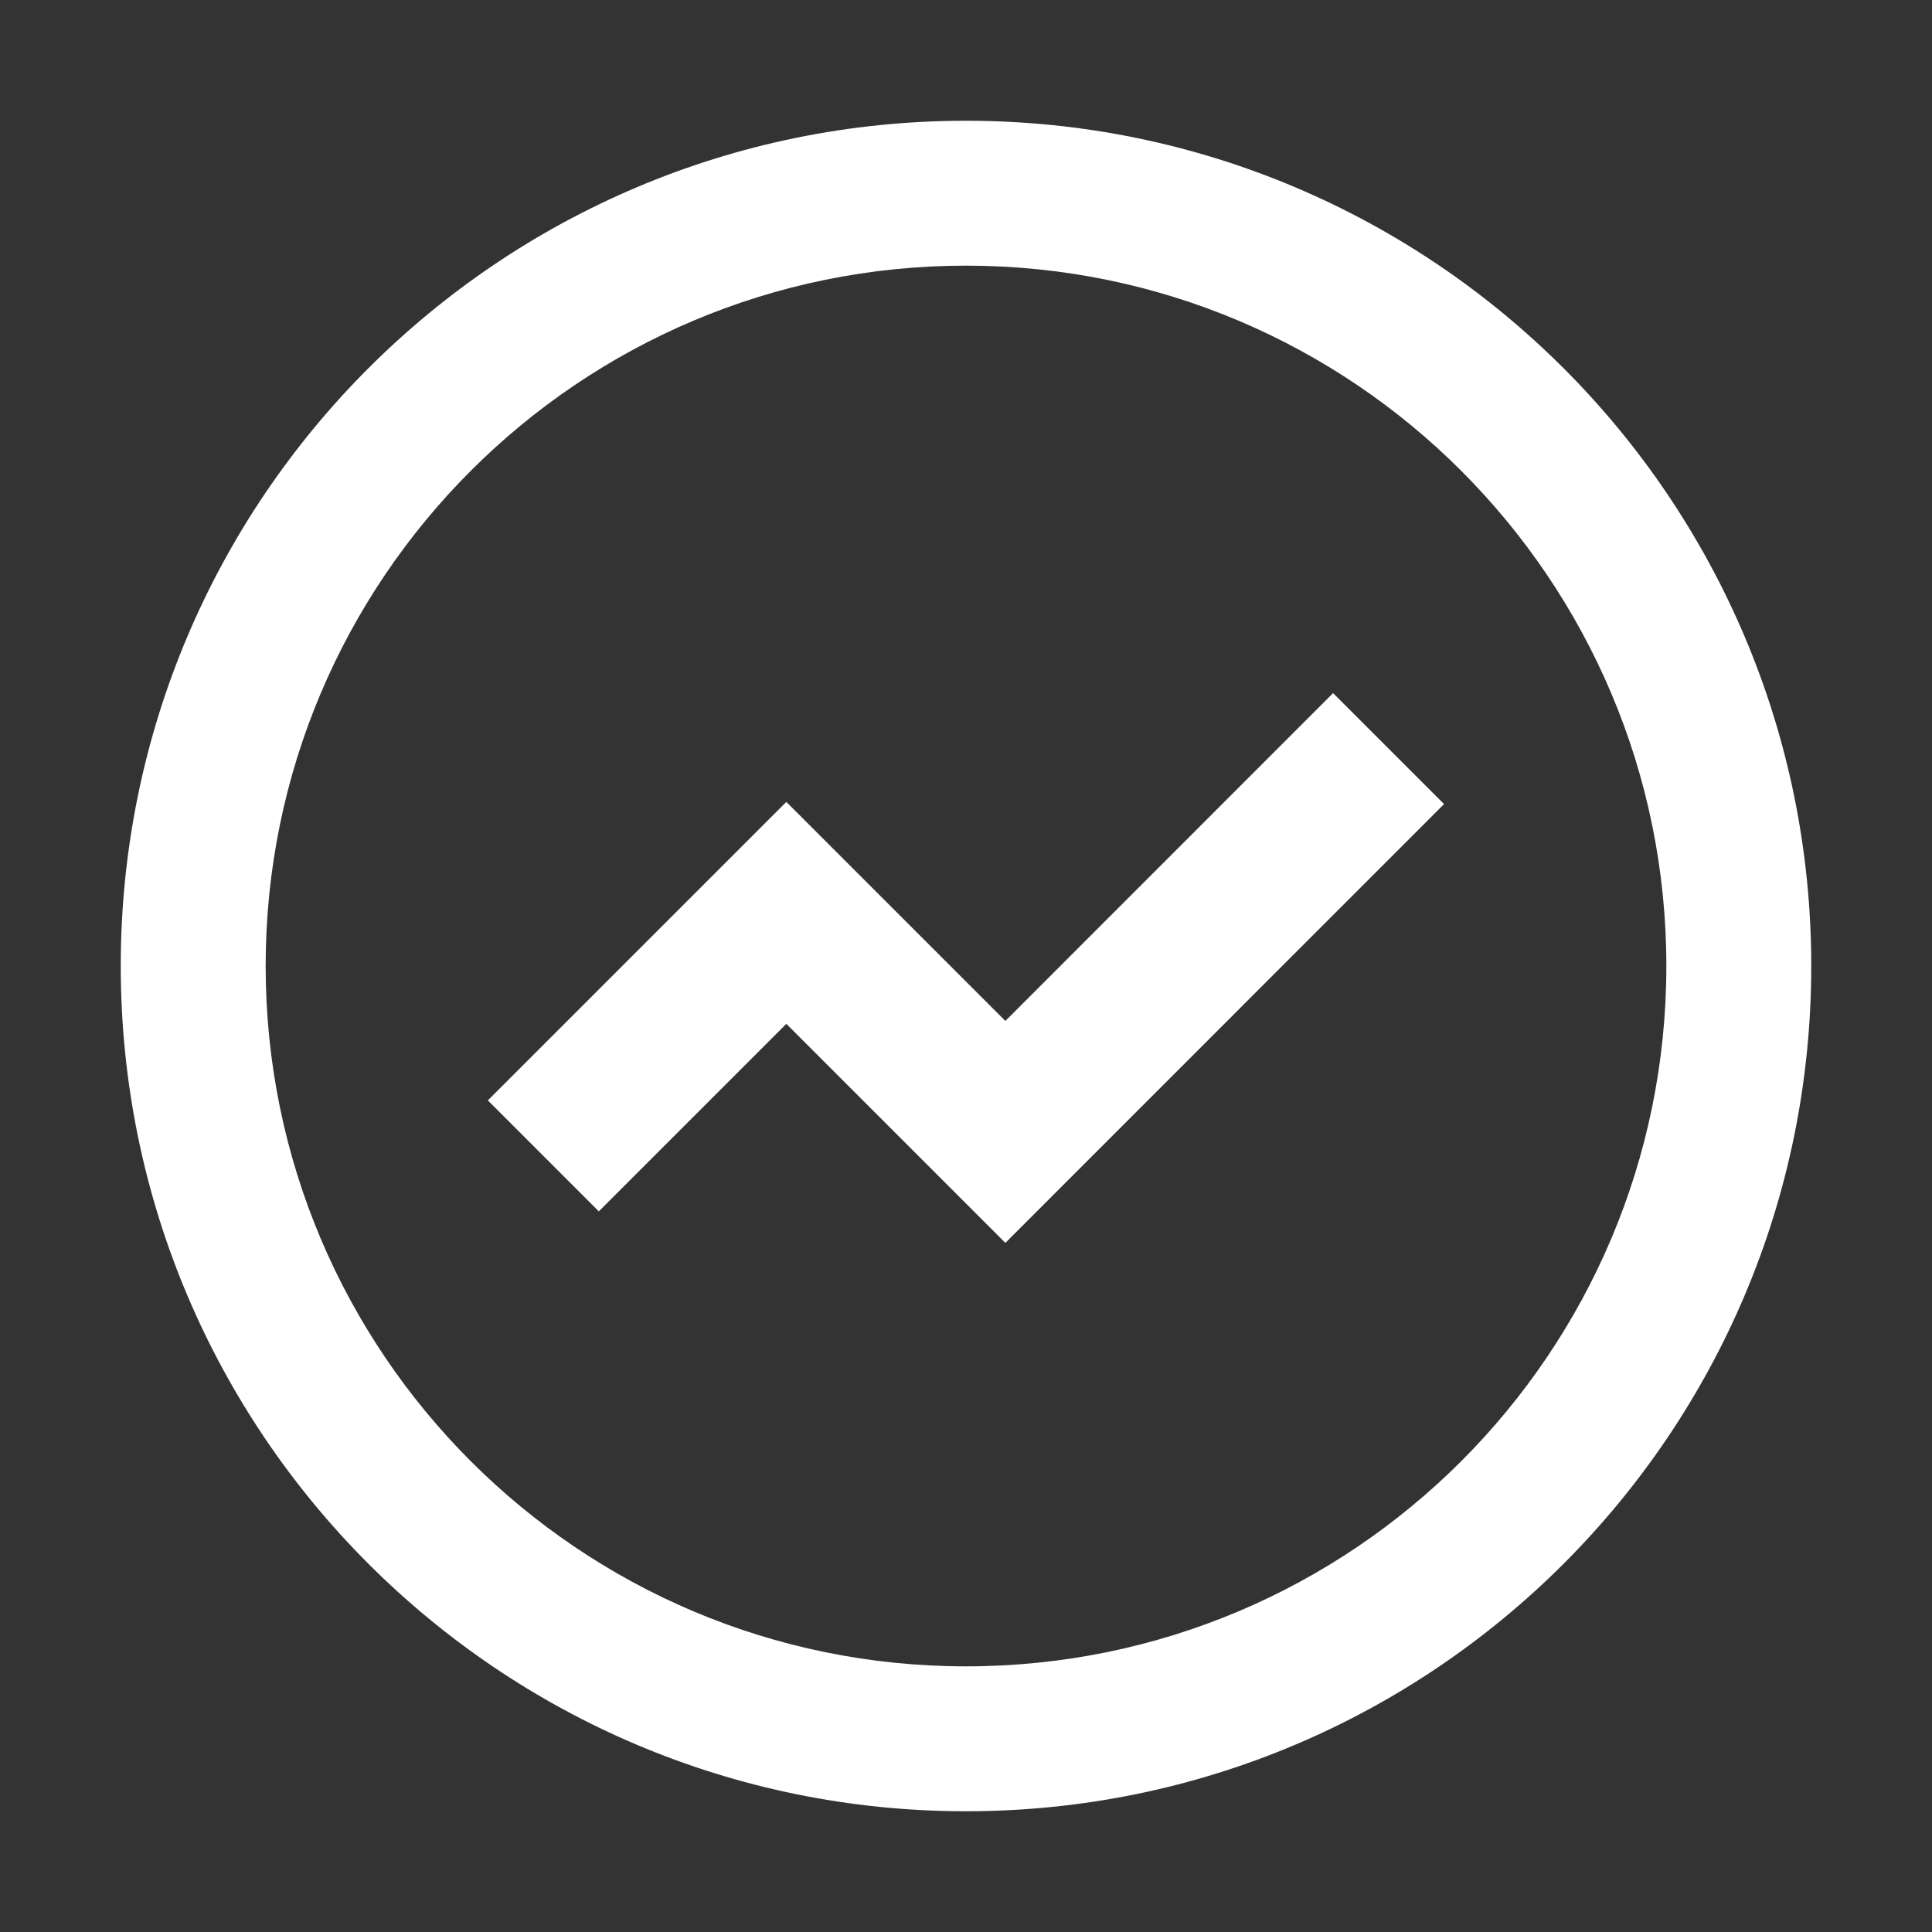 <svg width="16" height="16" viewBox="0 0 16 16" fill="none" xmlns="http://www.w3.org/2000/svg">
<rect x="0" y="0" width="16" height="16" fill="#333333" stroke="none"/>
<g clip-path="url(#clip0_3911_27828)">
<path fill-rule="evenodd" clip-rule="evenodd" d="M8 13.8C11.203 13.8 13.8 11.203 13.8 8C13.8 4.797 11.203 2.2 8 2.2C4.797 2.2 2.2 4.797 2.2 8C2.2 11.203 4.797 13.8 8 13.8ZM8 15C11.866 15 15 11.866 15 8C15 4.134 11.866 1 8 1C4.134 1 1 4.134 1 8C1 11.866 4.134 15 8 15Z" fill="white"/>
<path fill-rule="evenodd" clip-rule="evenodd" d="M11.959 6.659L8.326 10.293L6.512 8.479L4.959 10.032L4.04 9.113L6.512 6.641L8.326 8.455L11.04 5.74L11.959 6.659Z" fill="white"/>
</g>
<defs>
<clipPath id="clip0_3911_27828">
<rect width="16" height="16" fill="white"/>
</clipPath>
</defs>
</svg>
